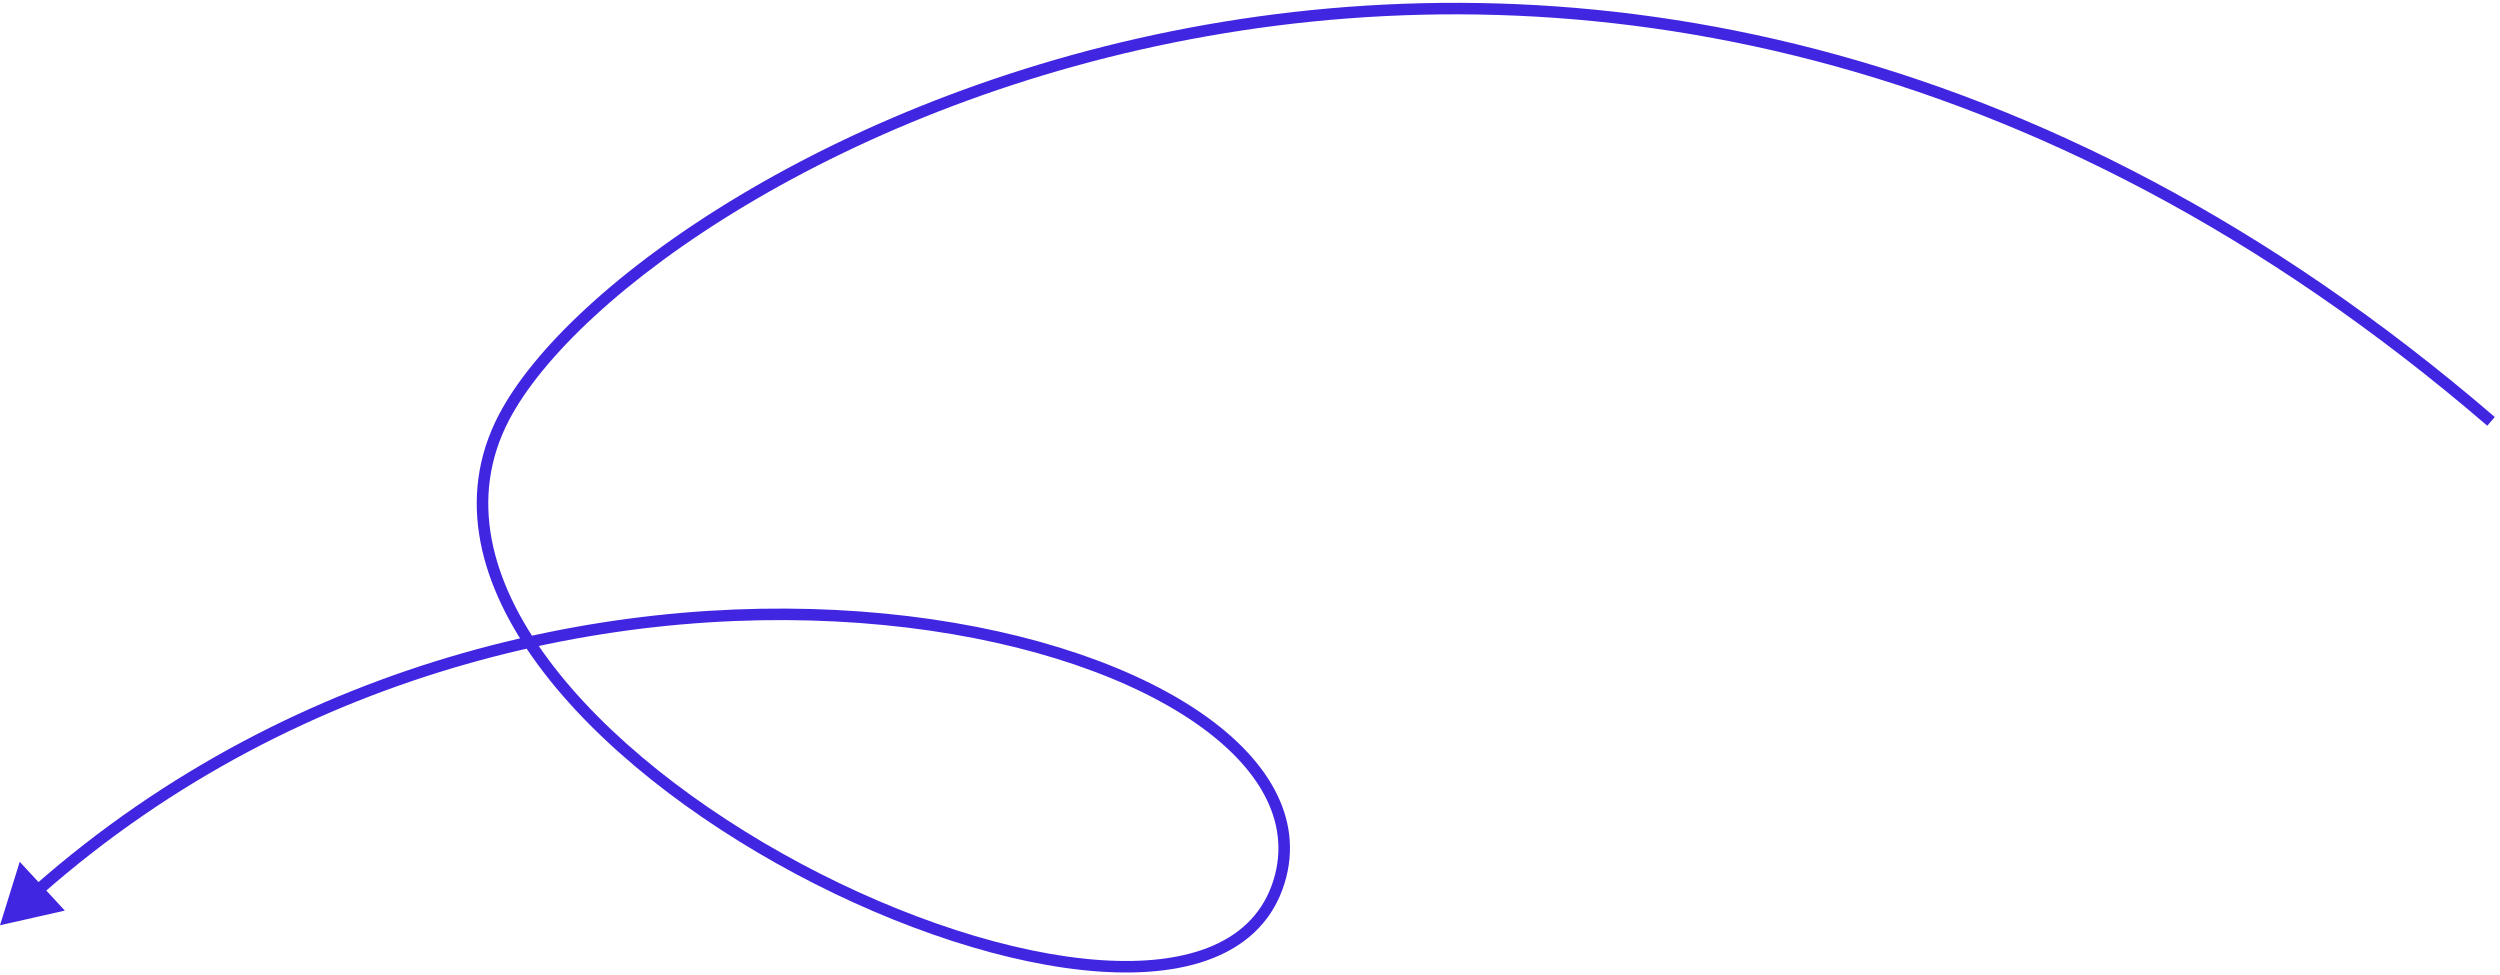 <svg width="377" height="147" viewBox="0 0 377 147" fill="none" xmlns="http://www.w3.org/2000/svg">
<path d="M-0 139.528L9.777 137.32L2.977 129.956L-0 139.528ZM192.887 132.929L193.717 133.184L192.887 132.929ZM5.743 134.223L6.317 134.875C45.746 100.164 95.151 90.544 133.268 94.255C152.333 96.111 168.504 101.296 179.164 108.279C189.851 115.28 194.758 123.887 192.057 132.674L192.887 132.929L193.717 133.184C196.758 123.288 191.053 113.992 180.115 106.827C169.15 99.644 152.683 94.401 133.436 92.527C94.932 88.778 45.023 98.488 5.17 133.572L5.743 134.223ZM192.887 132.929L192.057 132.674C190.604 137.404 187.428 140.631 182.957 142.587C178.457 144.555 172.633 145.235 165.963 144.782C152.623 143.875 136.16 138.452 120.815 130.259C105.47 122.065 91.341 111.154 82.621 99.35C73.901 87.547 70.686 75.016 76.751 63.38L75.982 62.978L75.212 62.577C68.716 75.04 72.299 88.301 81.224 100.381C90.148 112.46 104.511 123.522 119.997 131.79C135.482 140.058 152.187 145.585 165.845 146.514C172.672 146.978 178.804 146.298 183.653 144.177C188.531 142.043 192.098 138.452 193.717 133.184L192.887 132.929ZM75.982 62.978L76.751 63.38C81.667 53.947 94.181 41.897 112.448 30.967C130.686 20.055 154.563 10.317 182.089 5.449C237.115 -4.284 306.74 5.438 375.082 64.201L375.648 63.542L376.214 62.884C307.453 3.761 237.293 -6.079 181.786 3.739C154.045 8.645 129.969 18.46 111.557 29.477C93.175 40.475 80.344 52.73 75.212 62.577L75.982 62.978Z" fill="#4026E0"/>
</svg>
